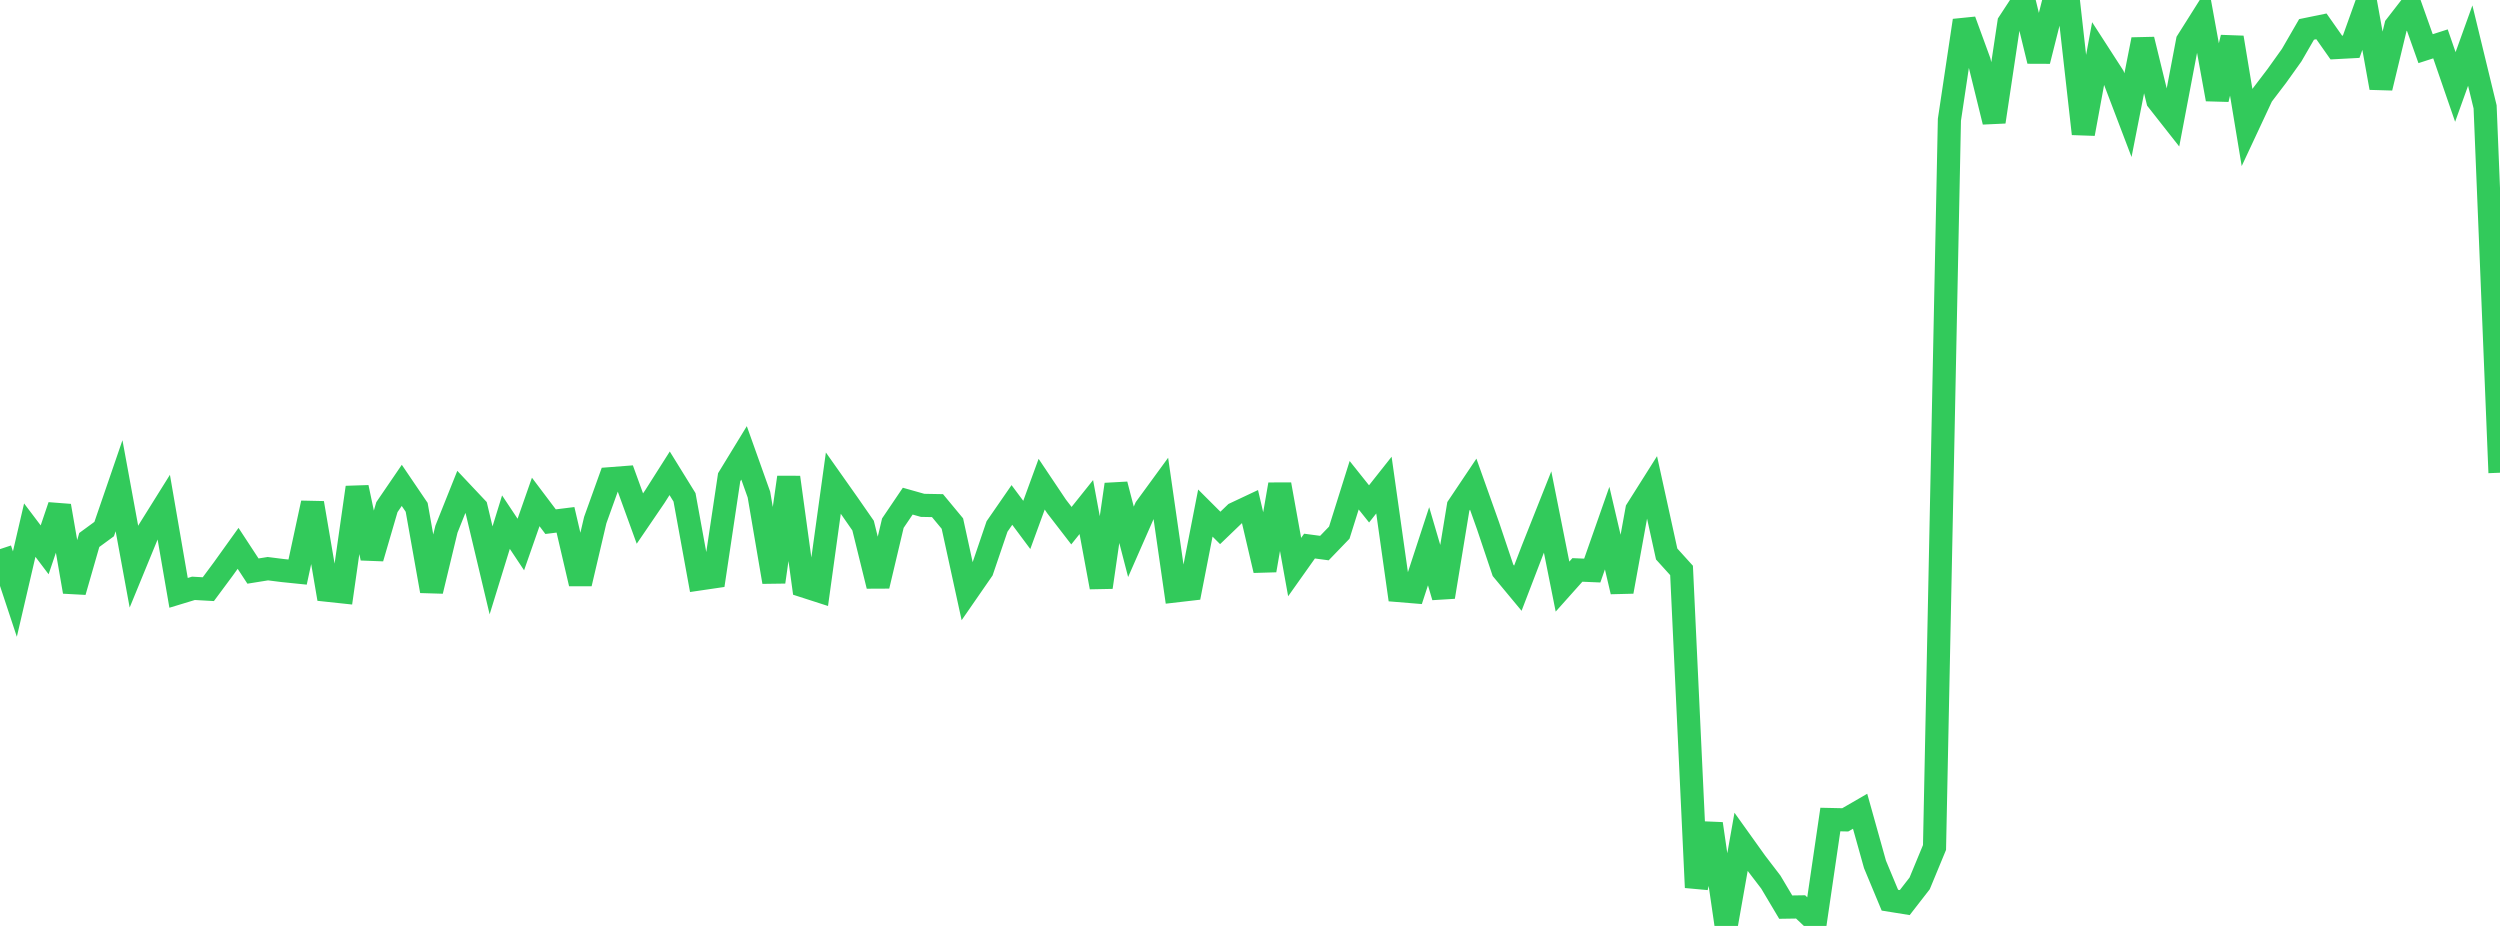 <?xml version="1.0" standalone="no"?>
<!DOCTYPE svg PUBLIC "-//W3C//DTD SVG 1.1//EN" "http://www.w3.org/Graphics/SVG/1.1/DTD/svg11.dtd">

<svg width="135" height="50" viewBox="0 0 135 50" preserveAspectRatio="none" 
  xmlns="http://www.w3.org/2000/svg"
  xmlns:xlink="http://www.w3.org/1999/xlink">


<polyline points="0.0, 29.652 0.804, 32.08 1.607, 28.627 2.411, 29.691 3.214, 27.316 4.018, 31.953 4.821, 29.159 5.625, 28.57 6.429, 26.23 7.232, 30.602 8.036, 28.644 8.839, 27.359 9.643, 32.014 10.446, 31.77 11.25, 31.815 12.054, 30.731 12.857, 29.611 13.661, 30.838 14.464, 30.709 15.268, 30.81 16.071, 30.892 16.875, 27.163 17.679, 31.873 18.482, 31.959 19.286, 26.321 20.089, 30.139 20.893, 27.386 21.696, 26.21 22.5, 27.396 23.304, 31.916 24.107, 28.579 24.911, 26.566 25.714, 27.418 26.518, 30.8 27.321, 28.195 28.125, 29.404 28.929, 27.105 29.732, 28.17 30.536, 28.07 31.339, 31.515 32.143, 28.085 32.946, 25.851 33.75, 25.789 34.554, 28.002 35.357, 26.824 36.161, 25.558 36.964, 26.857 37.768, 31.263 38.571, 31.145 39.375, 25.771 40.179, 24.455 40.982, 26.707 41.786, 31.425 42.589, 25.777 43.393, 31.641 44.196, 31.9 45.0, 26.087 45.804, 27.226 46.607, 28.383 47.411, 31.641 48.214, 28.251 49.018, 27.062 49.821, 27.289 50.625, 27.304 51.429, 28.273 52.232, 31.953 53.036, 30.791 53.839, 28.431 54.643, 27.268 55.446, 28.346 56.25, 26.146 57.054, 27.345 57.857, 28.386 58.661, 27.381 59.464, 31.71 60.268, 26.161 61.071, 29.258 61.875, 27.428 62.679, 26.327 63.482, 31.908 64.286, 31.815 65.089, 27.705 65.893, 28.508 66.696, 27.736 67.5, 27.357 68.304, 30.798 69.107, 26.159 69.911, 30.622 70.714, 29.489 71.518, 29.596 72.321, 28.763 73.125, 26.203 73.929, 27.21 74.732, 26.195 75.536, 31.89 76.339, 31.956 77.143, 29.497 77.946, 32.234 78.75, 27.345 79.554, 26.146 80.357, 28.402 81.161, 30.796 81.964, 31.763 82.768, 29.669 83.571, 27.648 84.375, 31.676 85.179, 30.776 85.982, 30.81 86.786, 28.518 87.589, 31.948 88.393, 27.526 89.196, 26.254 90.0, 29.916 90.804, 30.804 91.607, 47.924 92.411, 44.484 93.214, 50.0 94.018, 45.46 94.821, 46.583 95.625, 47.633 96.429, 48.985 97.232, 48.973 98.036, 49.731 98.839, 44.255 99.643, 44.272 100.446, 43.807 101.25, 46.679 102.054, 48.61 102.857, 48.739 103.661, 47.704 104.464, 45.763 105.268, 6.469 106.071, 1.11 106.875, 3.309 107.679, 6.578 108.482, 1.228 109.286, 0.0 110.089, 3.295 110.893, 0.103 111.696, 0.076 112.5, 7.225 113.304, 2.861 114.107, 4.105 114.911, 6.217 115.714, 2.135 116.518, 5.424 117.321, 6.445 118.125, 2.218 118.929, 0.943 119.732, 5.359 120.536, 2.027 121.339, 6.878 122.143, 5.158 122.946, 4.104 123.75, 2.979 124.554, 1.588 125.357, 1.423 126.161, 2.567 126.964, 2.524 127.768, 0.282 128.571, 4.743 129.375, 1.406 130.179, 0.368 130.982, 2.628 131.786, 2.369 132.589, 4.696 133.393, 2.462 134.196, 5.771 135.0, 25.527" fill="none" stroke="#32ca5b" stroke-width="1.25"/>

</svg>